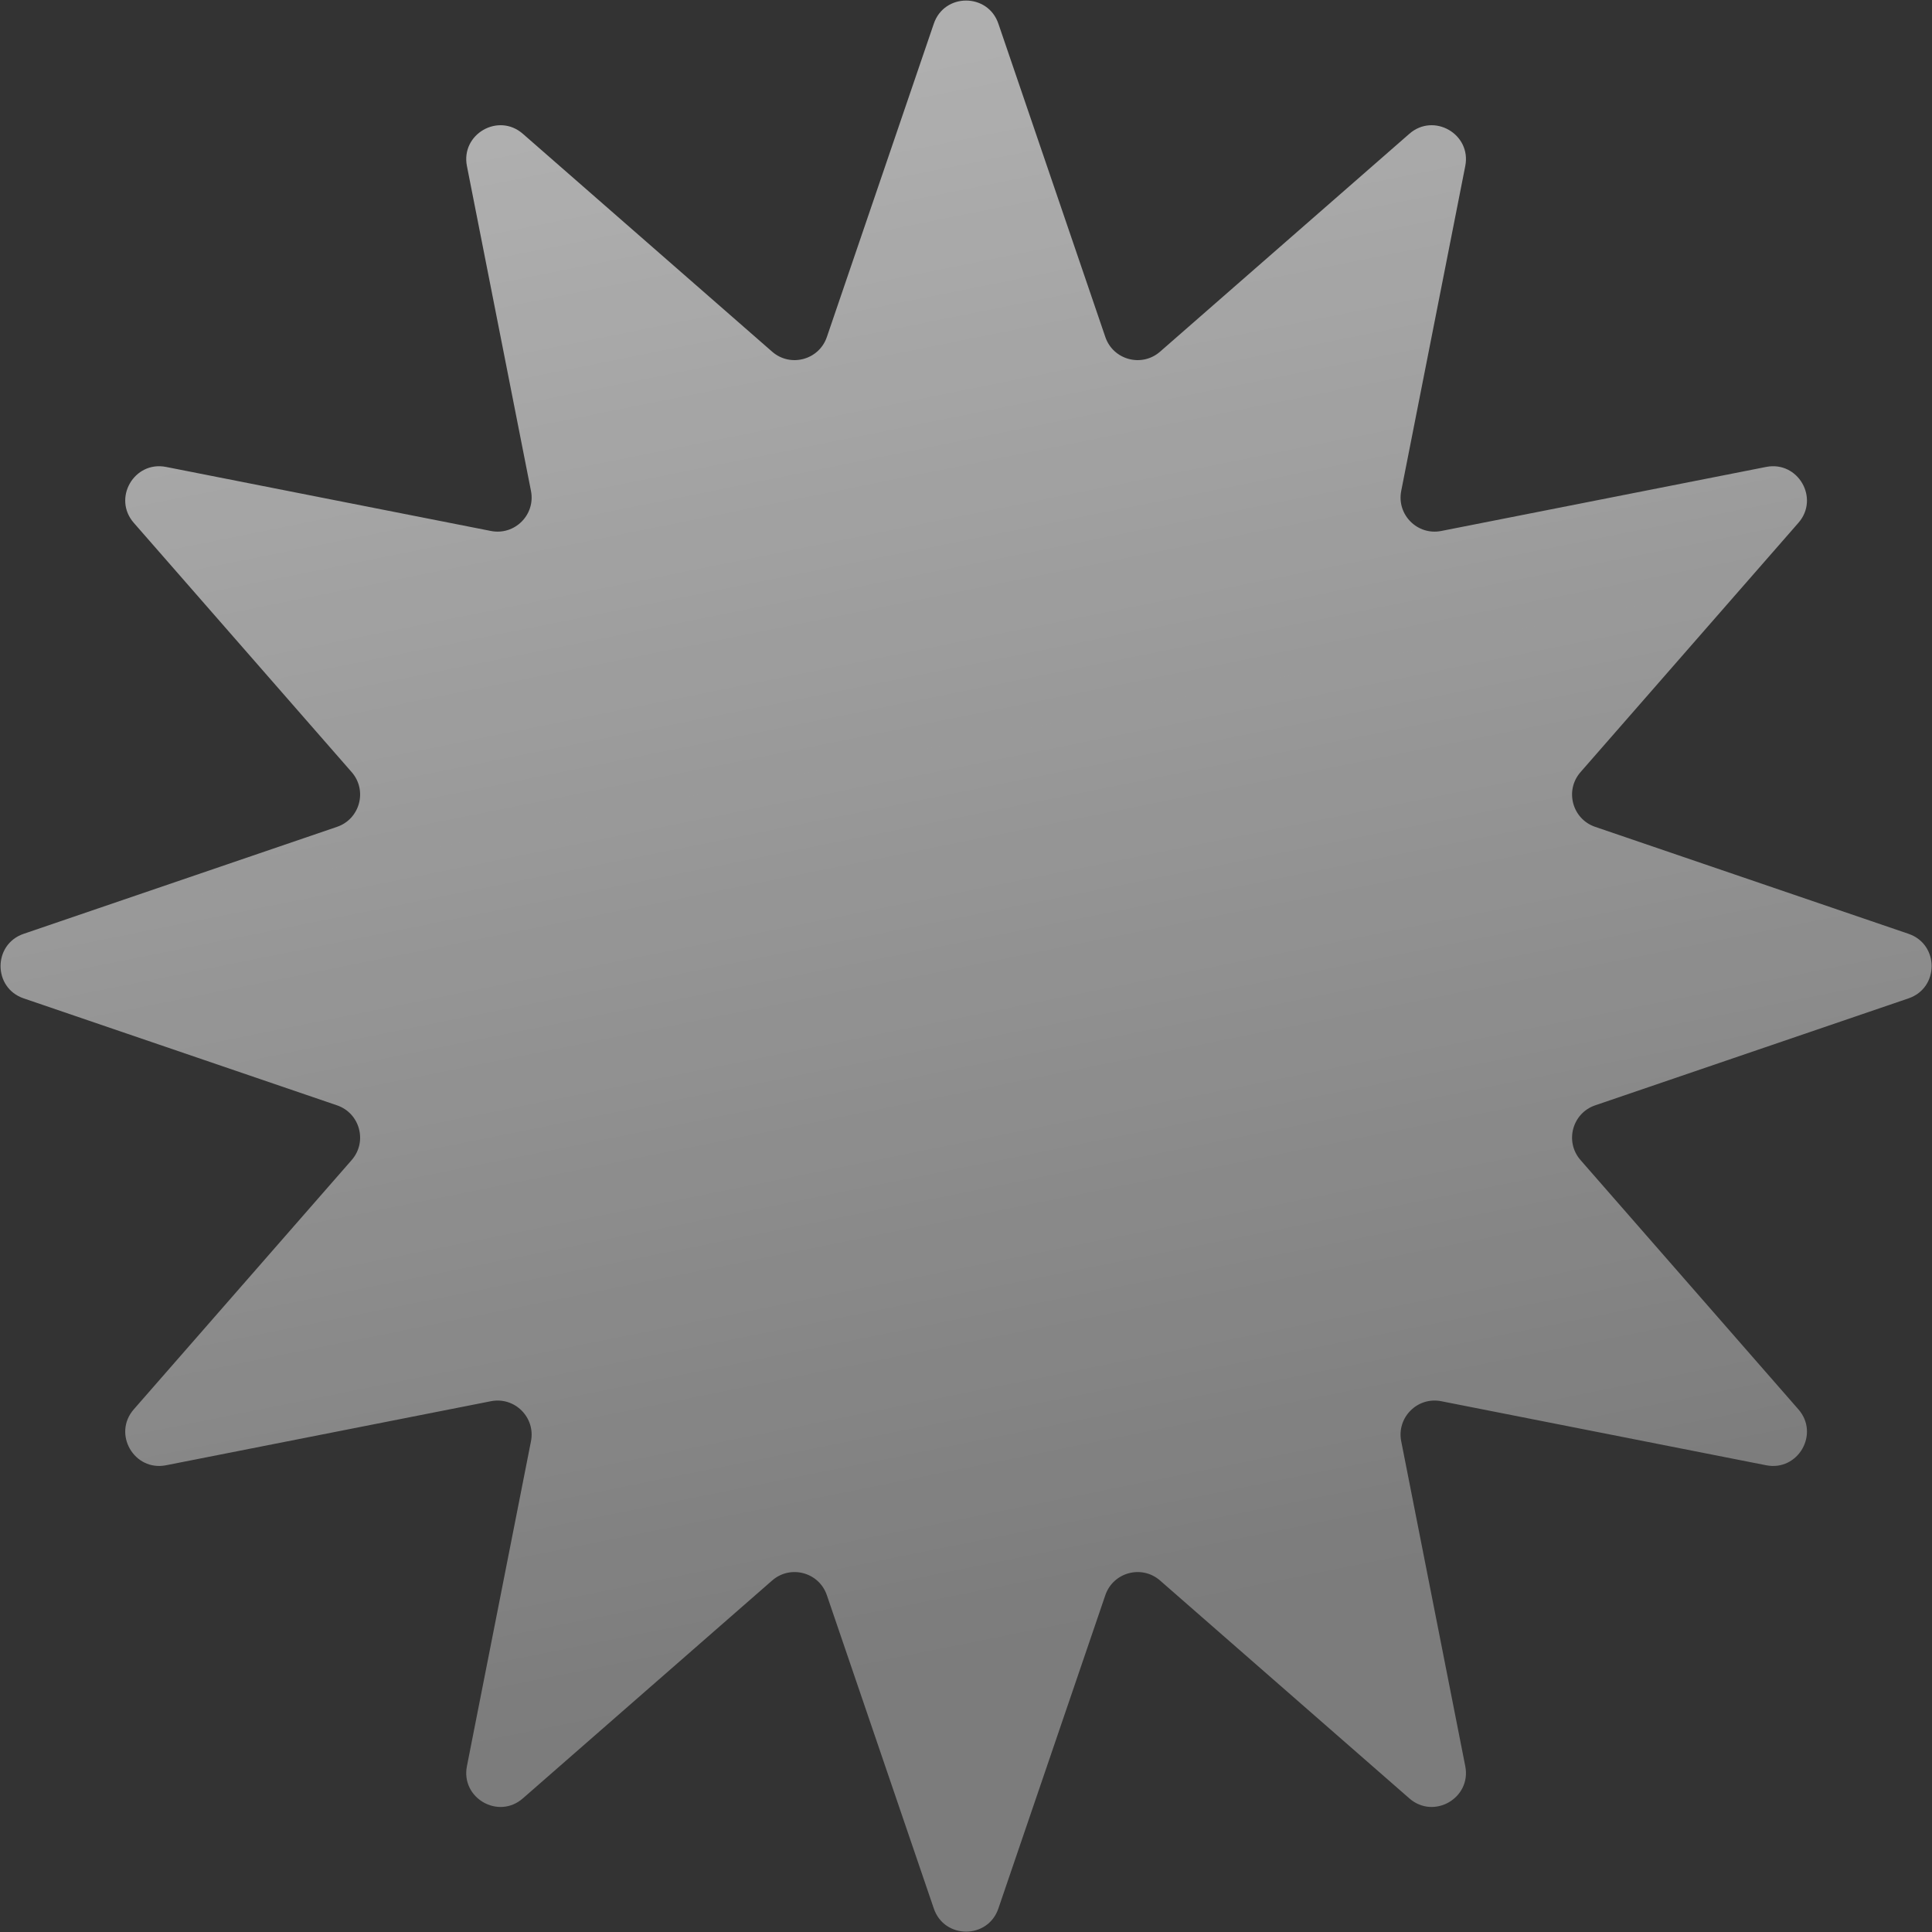 <?xml version="1.0" encoding="UTF-8"?> <svg xmlns="http://www.w3.org/2000/svg" width="340" height="340" viewBox="0 0 340 340" fill="none"><rect x="0" y="0" width="340" height="340" fill="#333333" stroke="none"/><path d="M164.338 335.873C166.187 341.289 173.846 341.289 175.695 335.873L194.521 280.722C195.9 276.683 200.935 275.334 204.148 278.142L248.028 316.492C252.336 320.257 258.97 316.428 257.863 310.813L246.591 253.638C245.766 249.451 249.451 245.765 253.638 246.591L310.814 257.862C316.428 258.969 320.258 252.336 316.492 248.027L278.143 204.148C275.334 200.934 276.684 195.899 280.722 194.521L335.874 175.695C341.289 173.846 341.289 166.187 335.874 164.338L280.722 145.512C276.684 144.133 275.334 139.098 278.143 135.885L316.492 92.006C320.258 87.697 316.428 81.064 310.814 82.171L253.638 93.442C249.451 94.268 245.766 90.582 246.591 86.395L257.863 29.219C258.97 23.605 252.336 19.775 248.028 23.541L204.148 61.891C200.935 64.699 195.9 63.35 194.521 59.311L175.695 4.16C173.846 -1.256 166.187 -1.256 164.338 4.16L145.512 59.311C144.134 63.35 139.099 64.699 135.886 61.891L92.006 23.541C87.697 19.775 81.064 23.605 82.171 29.219L93.443 86.395C94.268 90.582 90.582 94.268 86.395 93.442L29.22 82.171C23.605 81.064 19.776 87.697 23.541 92.006L61.891 135.885C64.699 139.098 63.35 144.133 59.311 145.512L4.16 164.338C-1.256 166.187 -1.256 173.846 4.16 175.695L59.311 194.521C63.35 195.9 64.699 200.934 61.891 204.148L23.541 248.027C19.776 252.336 23.605 258.969 29.22 257.862L86.395 246.591C90.582 245.765 94.268 249.451 93.443 253.638L82.171 310.813C81.064 316.428 87.697 320.258 92.006 316.492L135.886 278.142C139.099 275.334 144.134 276.683 145.512 280.722L164.338 335.873Z" fill="url(#paint0_linear_1962_3956)" fill-opacity="0.7"></path><defs><linearGradient id="paint0_linear_1962_3956" x1="176.183" y1="6.446" x2="236.672" y2="306.936" gradientUnits="userSpaceOnUse"><stop stop-color="white" stop-opacity="0.87"></stop><stop offset="0.907" stop-color="white" stop-opacity="0.51"></stop></linearGradient></defs></svg> 